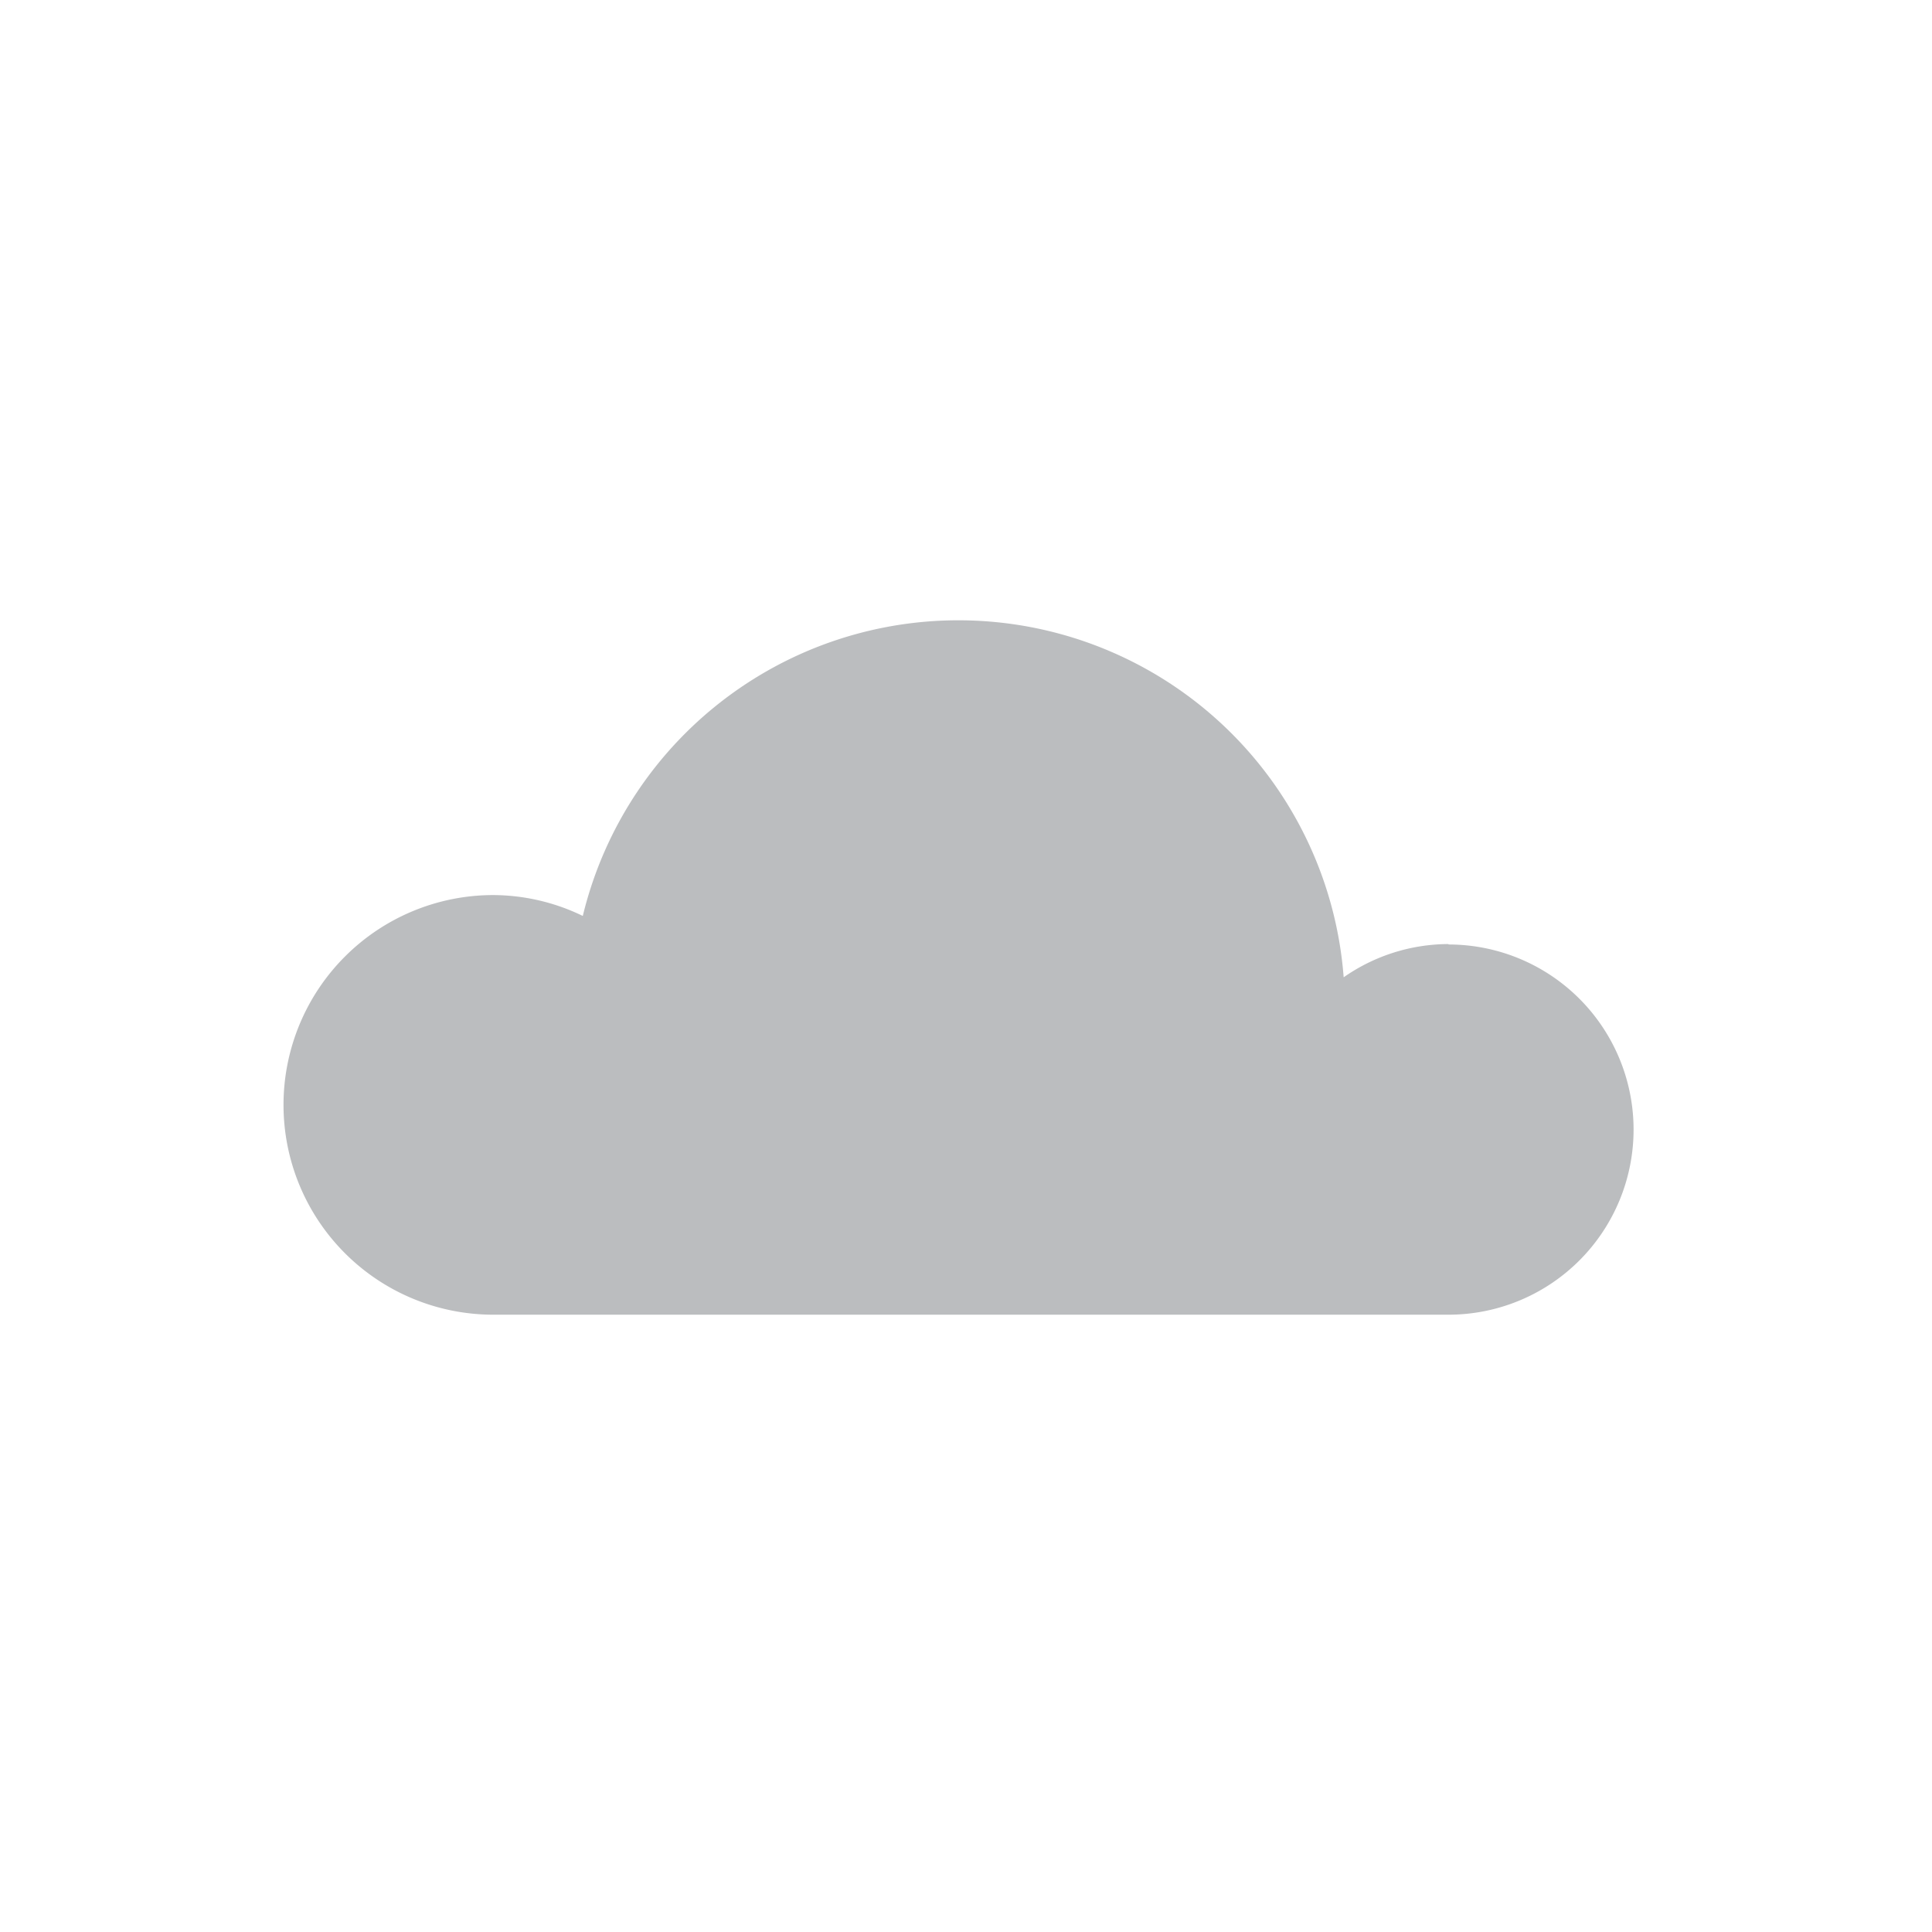 <svg id="Layer_1" data-name="Layer 1" xmlns="http://www.w3.org/2000/svg" viewBox="0 0 45.35 45.35"><defs><style>.cls-1{fill:#bbbdbf;}</style></defs><title>weather_icon</title><path class="cls-1" d="M34,22.16a4.31,4.31,0,0,0-2.46.78A9.07,9.07,0,0,0,13.68,21.5a4.85,4.85,0,0,0-2.1-.49,4.92,4.92,0,0,0,0,9.85H34a4.34,4.34,0,0,0,0-8.69Z"/></svg>